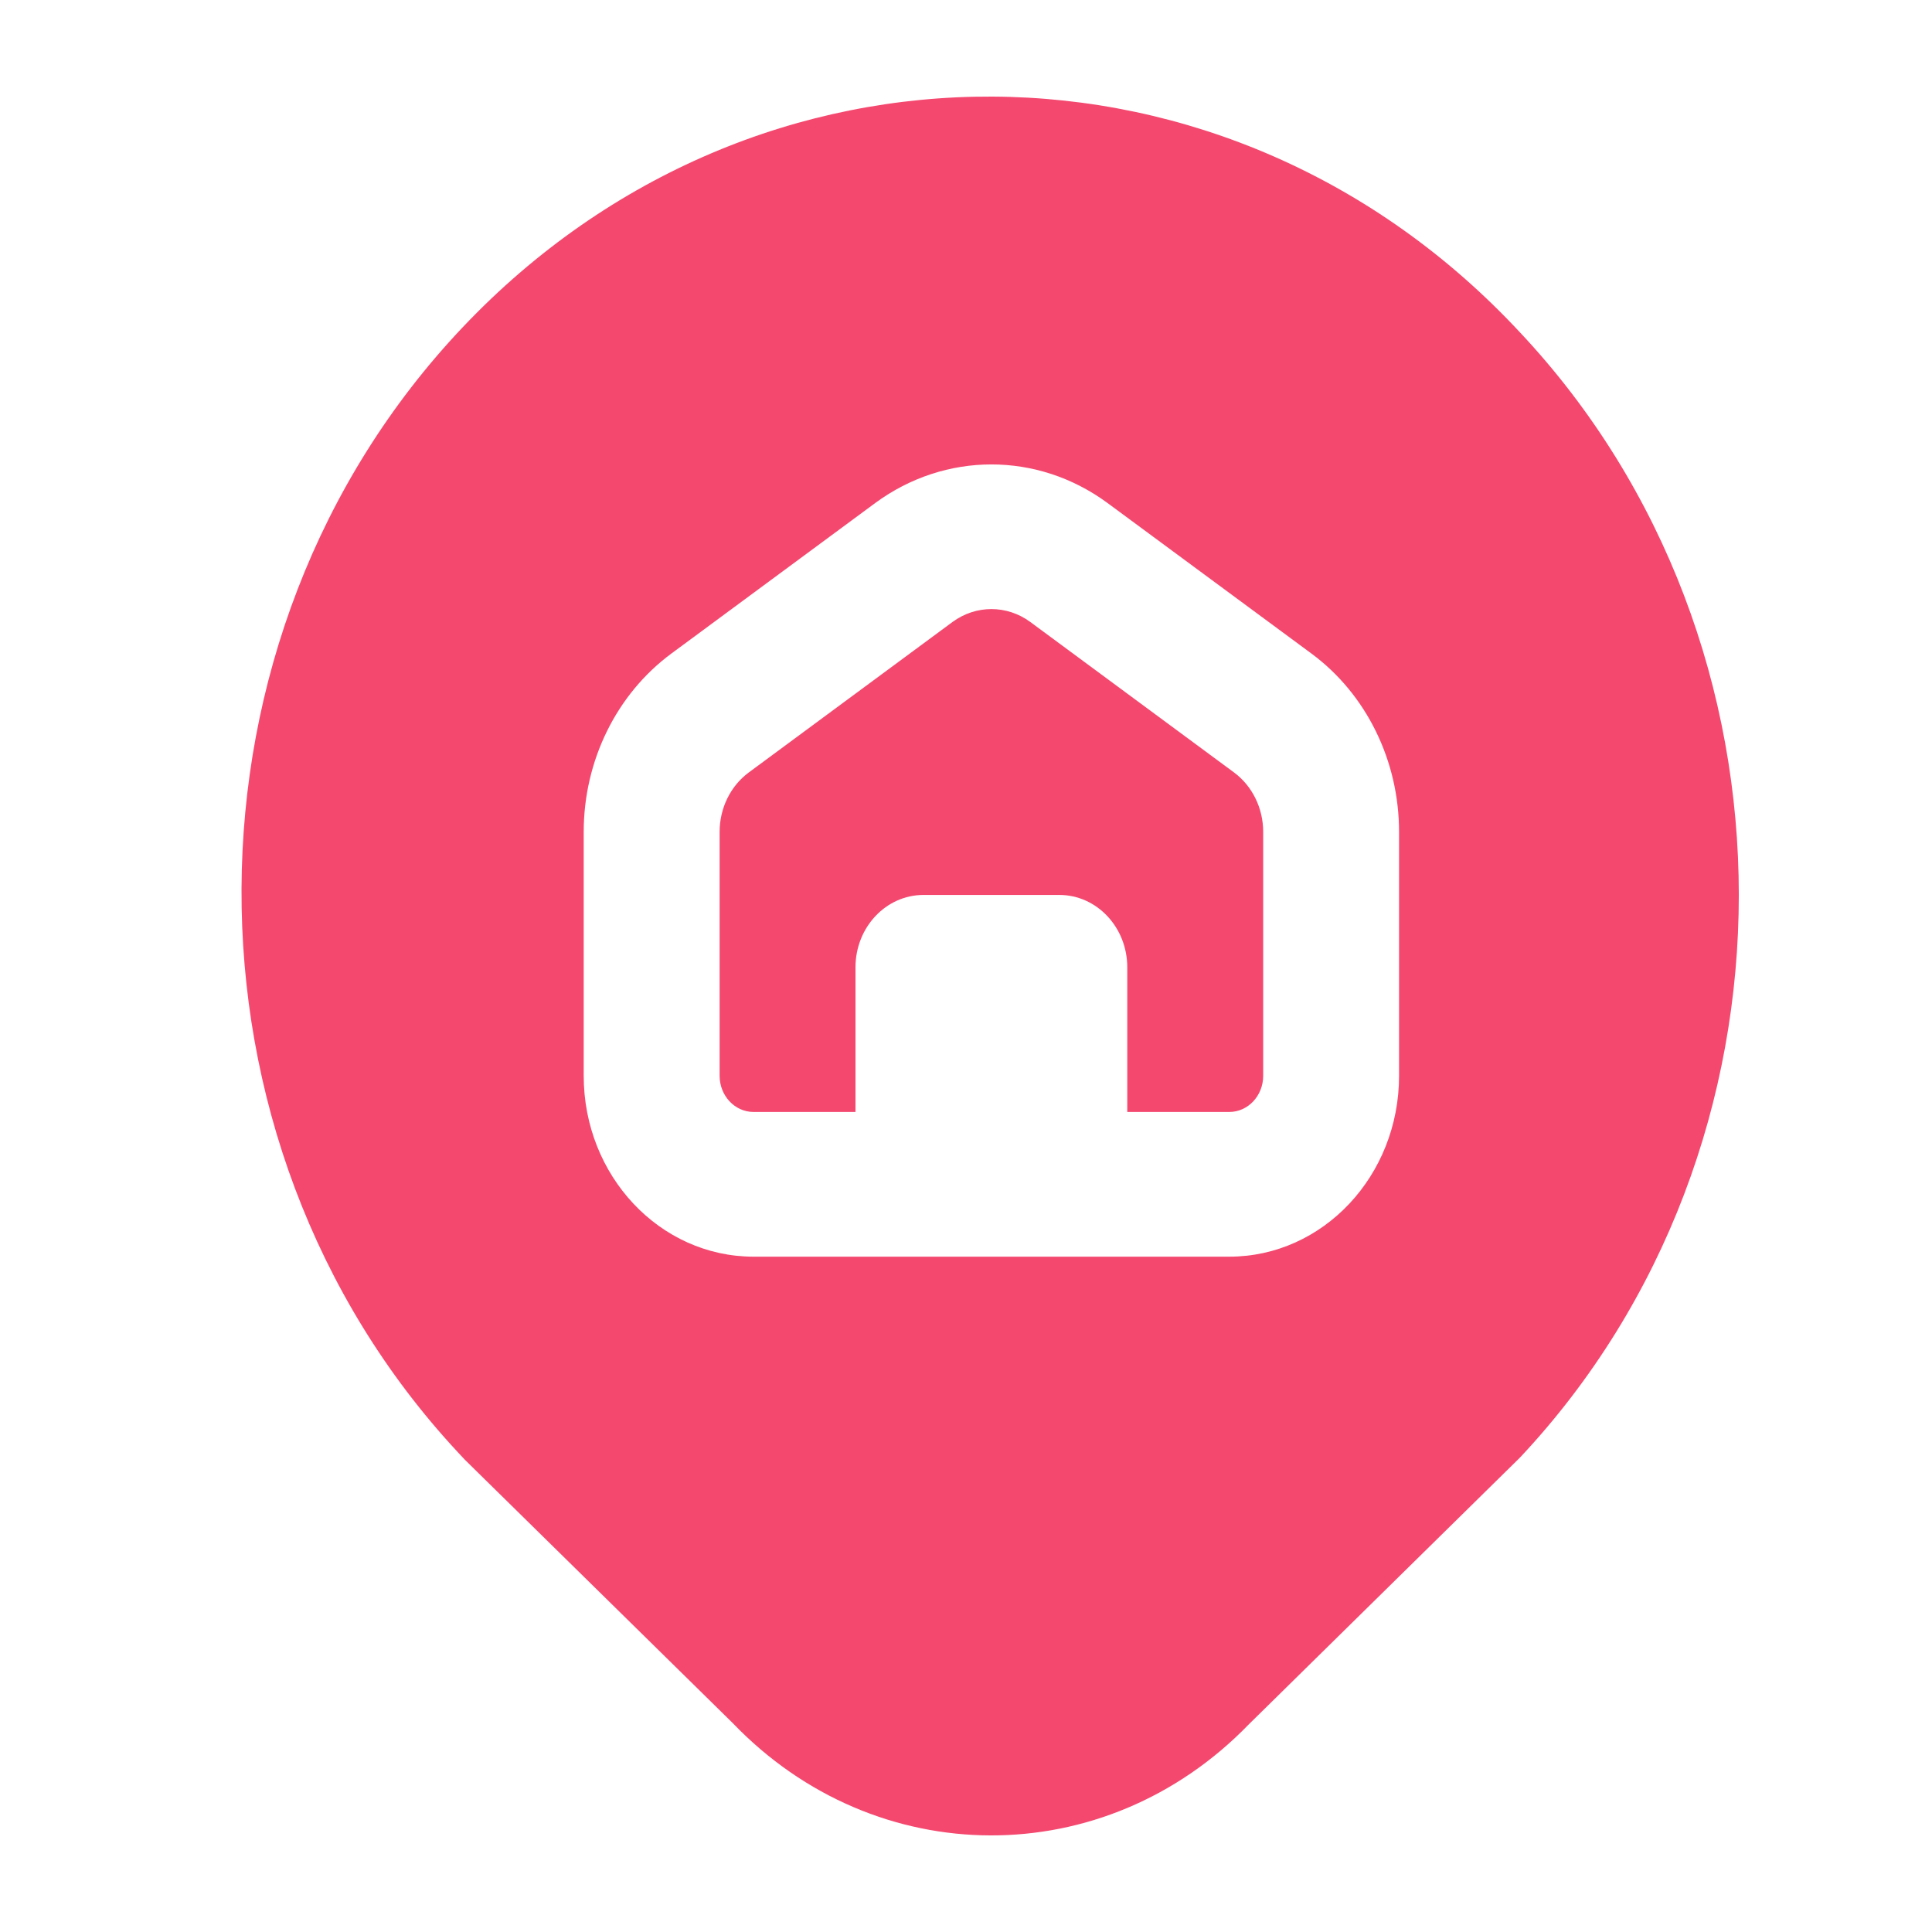 <svg width="40" height="40" viewBox="0 0 40 40" fill="none" xmlns="http://www.w3.org/2000/svg">
<path d="M31.468 6.88C25.453 0.416 15.655 0.367 9.584 6.771C3.512 13.175 3.467 23.607 9.482 30.07C9.529 30.121 9.576 30.171 9.623 30.221L15.17 35.674C18.135 38.764 22.872 38.777 25.852 35.704L31.468 30.179C37.511 23.745 37.511 13.314 31.468 6.88ZM28.966 22.274C28.966 24.342 27.392 26.018 25.45 26.018H15.602C13.66 26.018 12.085 24.342 12.085 22.274V17.223C12.085 15.75 12.763 14.371 13.9 13.531L18.12 10.415C19.568 9.349 21.484 9.349 22.931 10.415L27.152 13.531C28.289 14.371 28.966 15.75 28.966 17.223V22.274ZM26.153 17.223V22.273C26.153 22.687 25.838 23.022 25.45 23.022H23.339V20.027C23.339 19.2 22.709 18.529 21.933 18.529H19.119C18.342 18.529 17.712 19.2 17.712 20.027V23.022H15.602C15.214 23.022 14.899 22.687 14.899 22.273V17.223C14.899 16.732 15.124 16.272 15.504 15.992L19.724 12.875C20.207 12.522 20.845 12.522 21.328 12.875L25.548 15.992C25.927 16.272 26.153 16.732 26.153 17.223Z" fill="#F4486F"/>
</svg>

